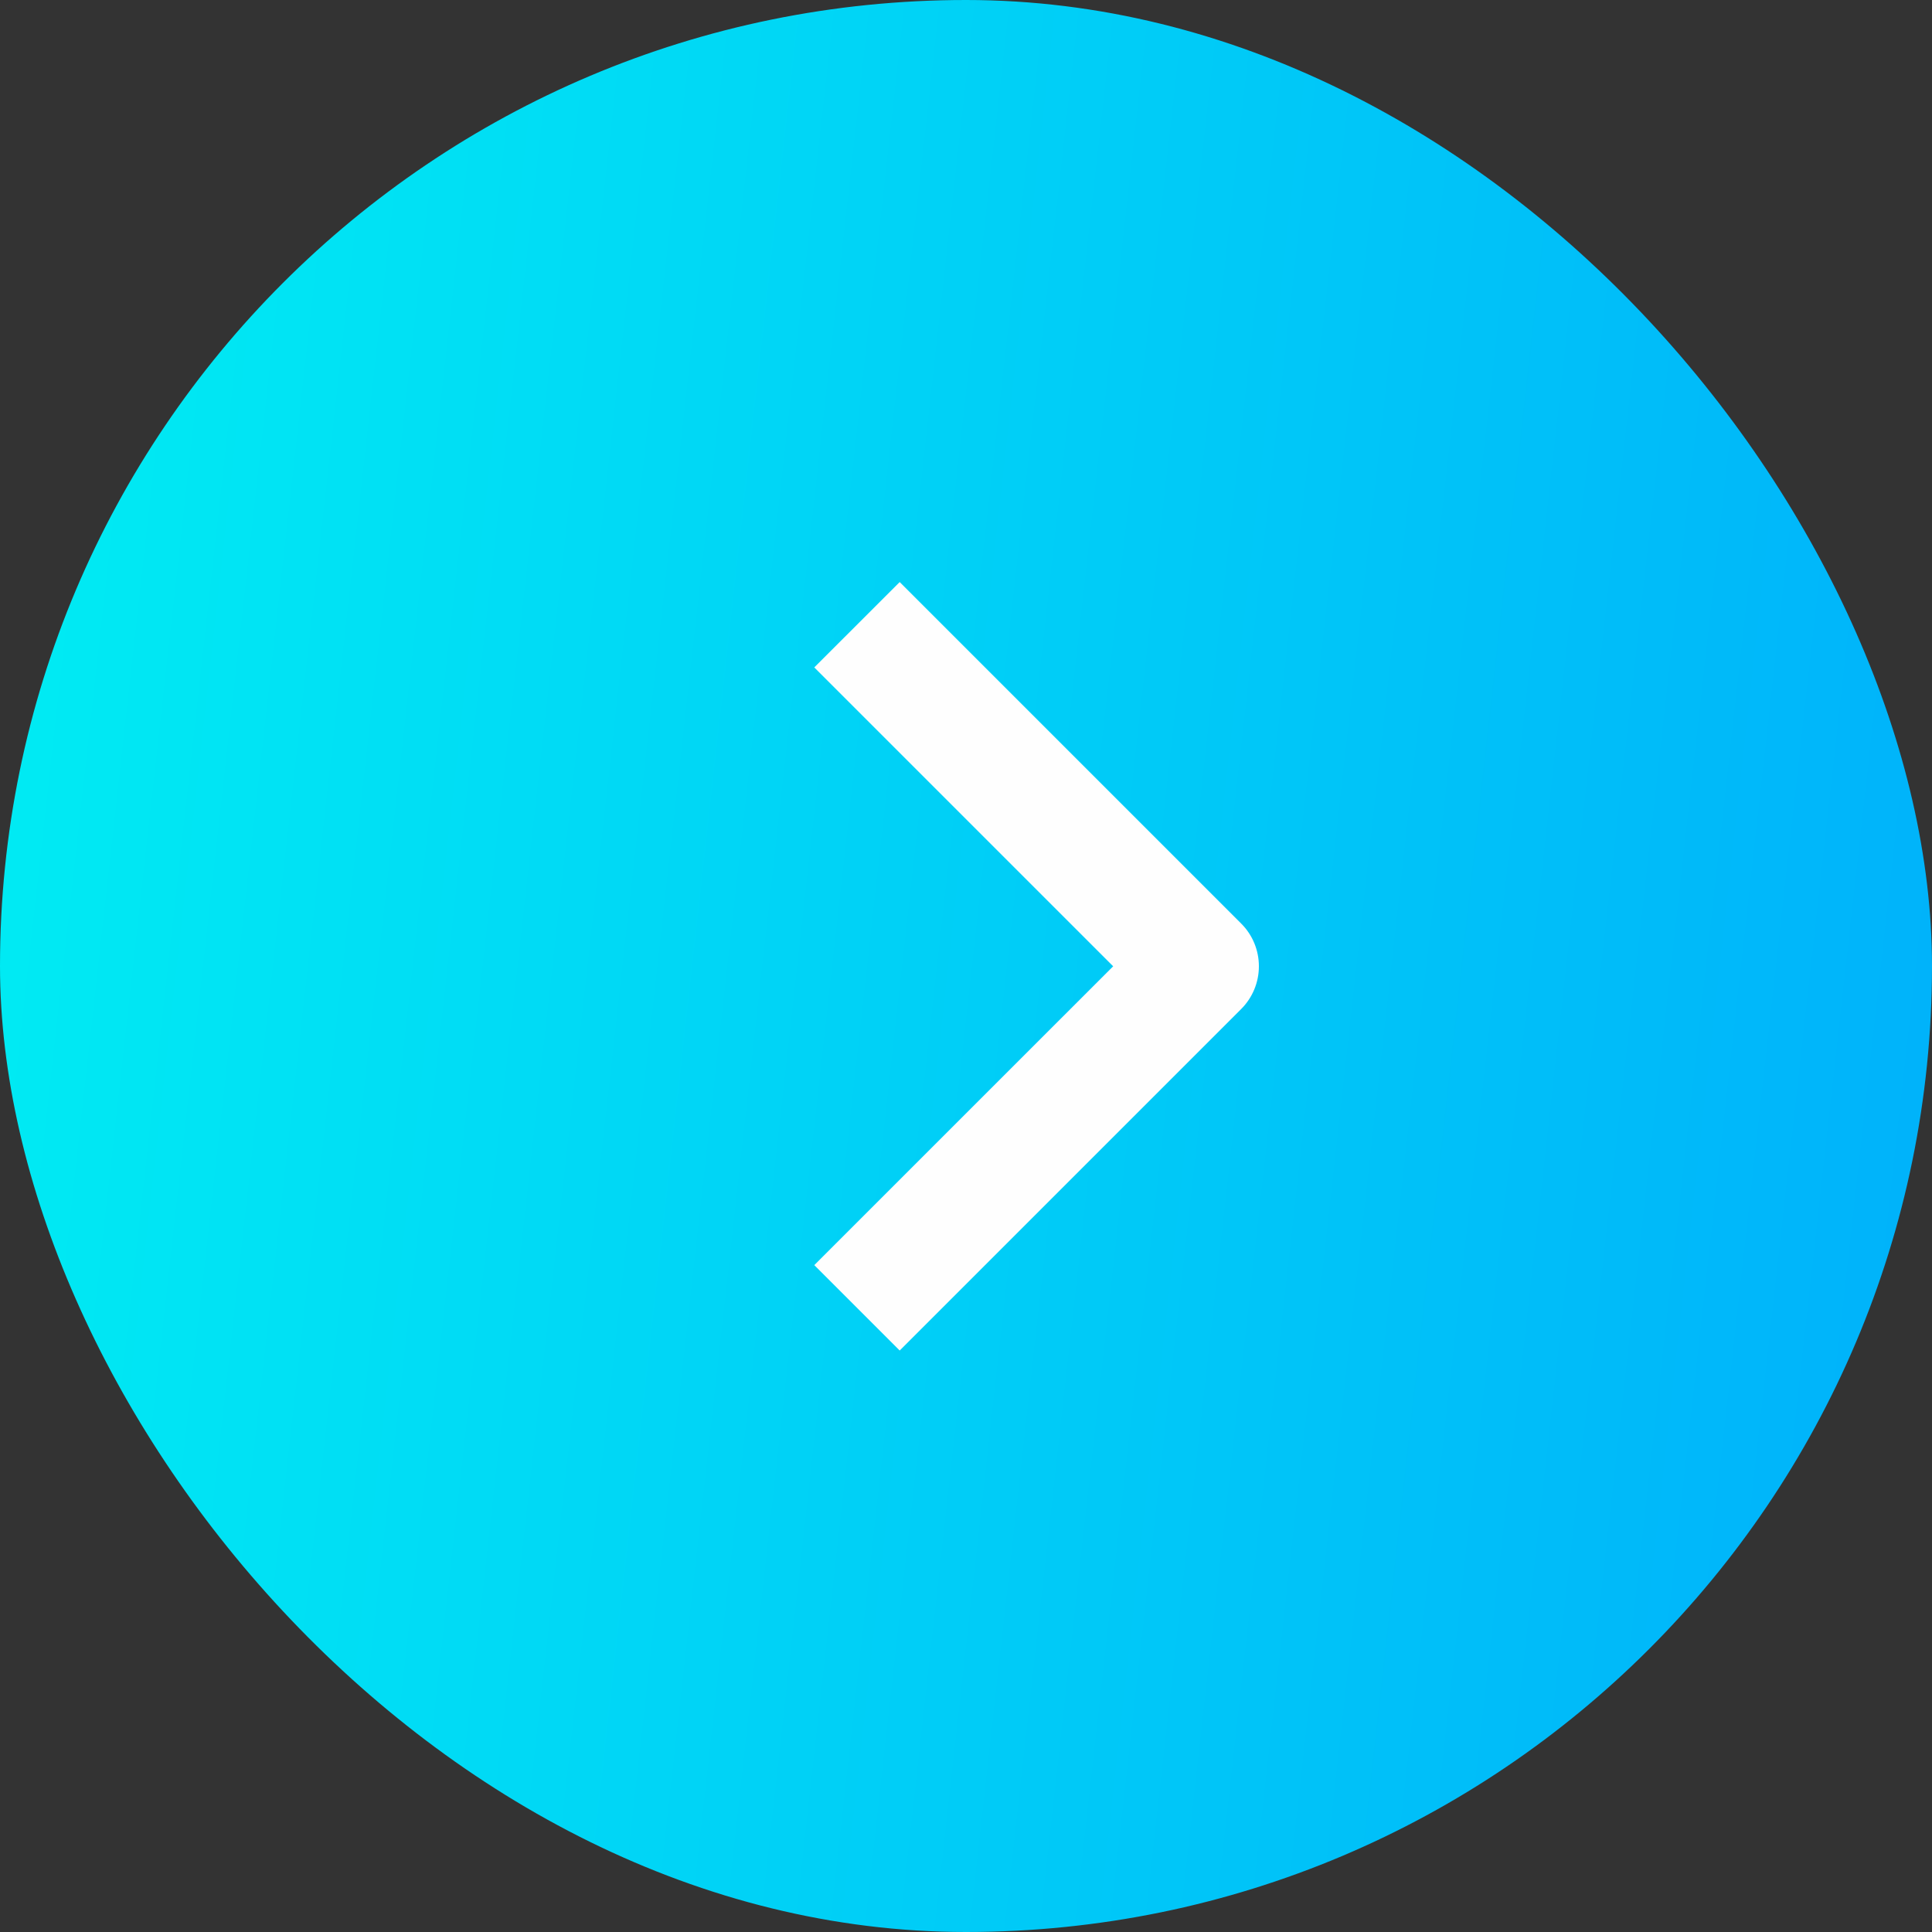 <svg width="40" height="40" viewBox="0 0 40 40" fill="none" xmlns="http://www.w3.org/2000/svg">
<rect x="0" y="0" width="40" height="40" fill="#333333" stroke="none"/>
<rect x="40" y="40" width="40" height="40" rx="20" transform="rotate(-180 40 40)" fill="url(#paint0_linear_4101_2005)"/>
<path fill-rule="evenodd" clip-rule="evenodd" d="M25.698 20.89L18.627 27.961L16.859 26.193L23.047 20.006L16.859 13.818L18.627 12.051L25.698 19.122C25.933 19.356 26.064 19.674 26.064 20.006C26.064 20.337 25.933 20.655 25.698 20.89Z" fill="#FEFEFE"/>
<defs>
<linearGradient id="paint0_linear_4101_2005" x1="24.967" y1="19.231" x2="98.621" y2="27.445" gradientUnits="userSpaceOnUse">
<stop stop-color="#0098FE"/>
<stop offset="1" stop-color="#00FFF0"/>
</linearGradient>
</defs>
</svg>
